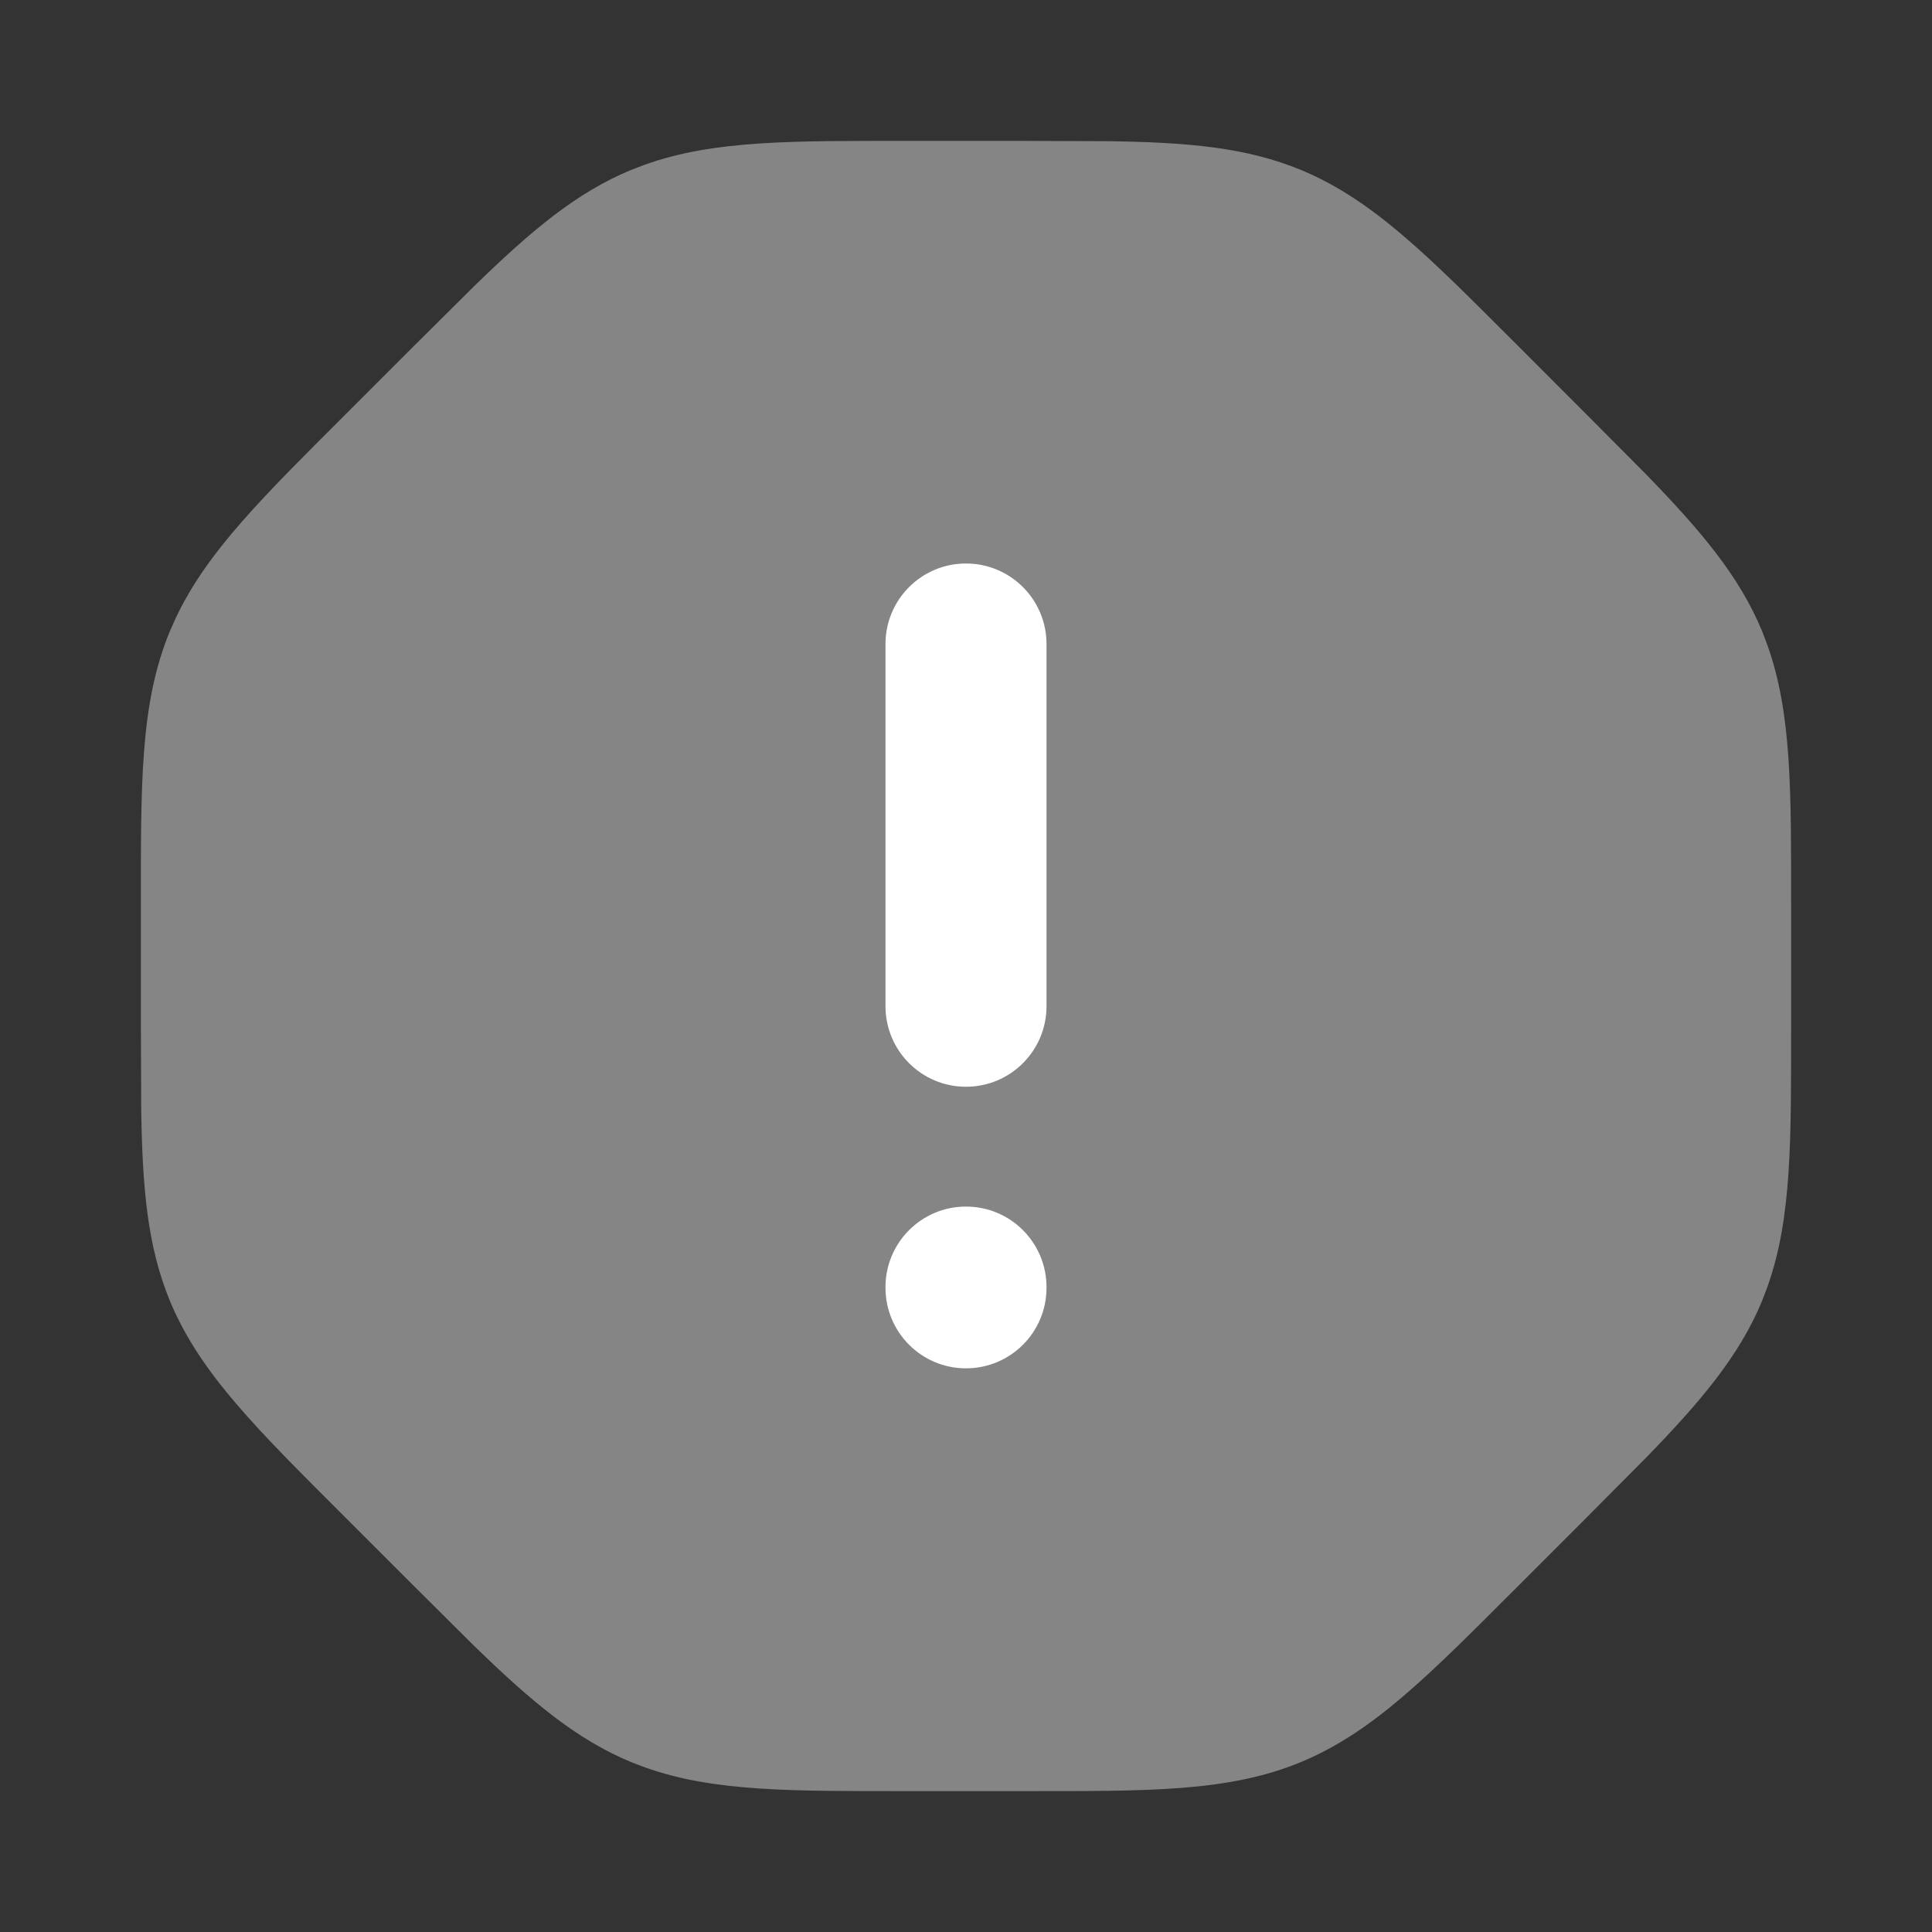 <svg width="60" height="60" viewBox="0 0 60 60" fill="none" xmlns="http://www.w3.org/2000/svg">
<rect x="0" y="0" width="60" height="60" fill="#333333" stroke="none"/>
<path opacity="0.4" d="M54.885 39.976C55.654 37.824 55.625 35.405 55.625 31.716V28.284C55.625 24.595 55.654 22.177 54.885 20.024L54.722 19.597C54.019 17.901 52.84 16.5 51.121 14.732L49.219 12.818L47.183 10.781C44.401 8 42.665 6.215 40.403 5.278C38.706 4.576 36.881 4.419 34.414 4.385L31.716 4.375H28.284C24.595 4.375 22.177 4.346 20.025 5.115L19.597 5.278C17.901 5.981 16.5 7.16 14.732 8.88L12.818 10.781L10.781 12.818C8.173 15.425 6.442 17.115 5.464 19.18L5.278 19.597C4.341 21.86 4.375 24.35 4.375 28.284V31.716L4.385 34.414C4.42 36.881 4.576 38.706 5.278 40.403C6.216 42.665 8 44.401 10.781 47.183L12.818 49.219L14.732 51.121C16.5 52.84 17.901 54.019 19.597 54.722L20.025 54.886C22.177 55.654 24.595 55.625 28.284 55.625H31.716C35.651 55.625 38.141 55.659 40.403 54.722C42.665 53.785 44.401 52 47.183 49.219L49.219 47.183L51.121 45.269C52.84 43.501 54.019 42.099 54.722 40.403L54.885 39.976Z" fill="white"/>
<path d="M27.5 31.25V20C27.5 18.619 28.619 17.5 30 17.5C31.381 17.5 32.5 18.619 32.5 20V31.25C32.5 32.631 31.381 33.75 30 33.75C28.619 33.75 27.5 32.631 27.5 31.25Z" fill="white"/>
<path d="M27.5 39.995V39.971C27.5 38.59 28.619 37.471 30 37.471C31.381 37.471 32.5 38.59 32.5 39.971V39.995C32.5 41.376 31.381 42.495 30 42.495C28.619 42.495 27.5 41.376 27.5 39.995Z" fill="white"/>
</svg>
